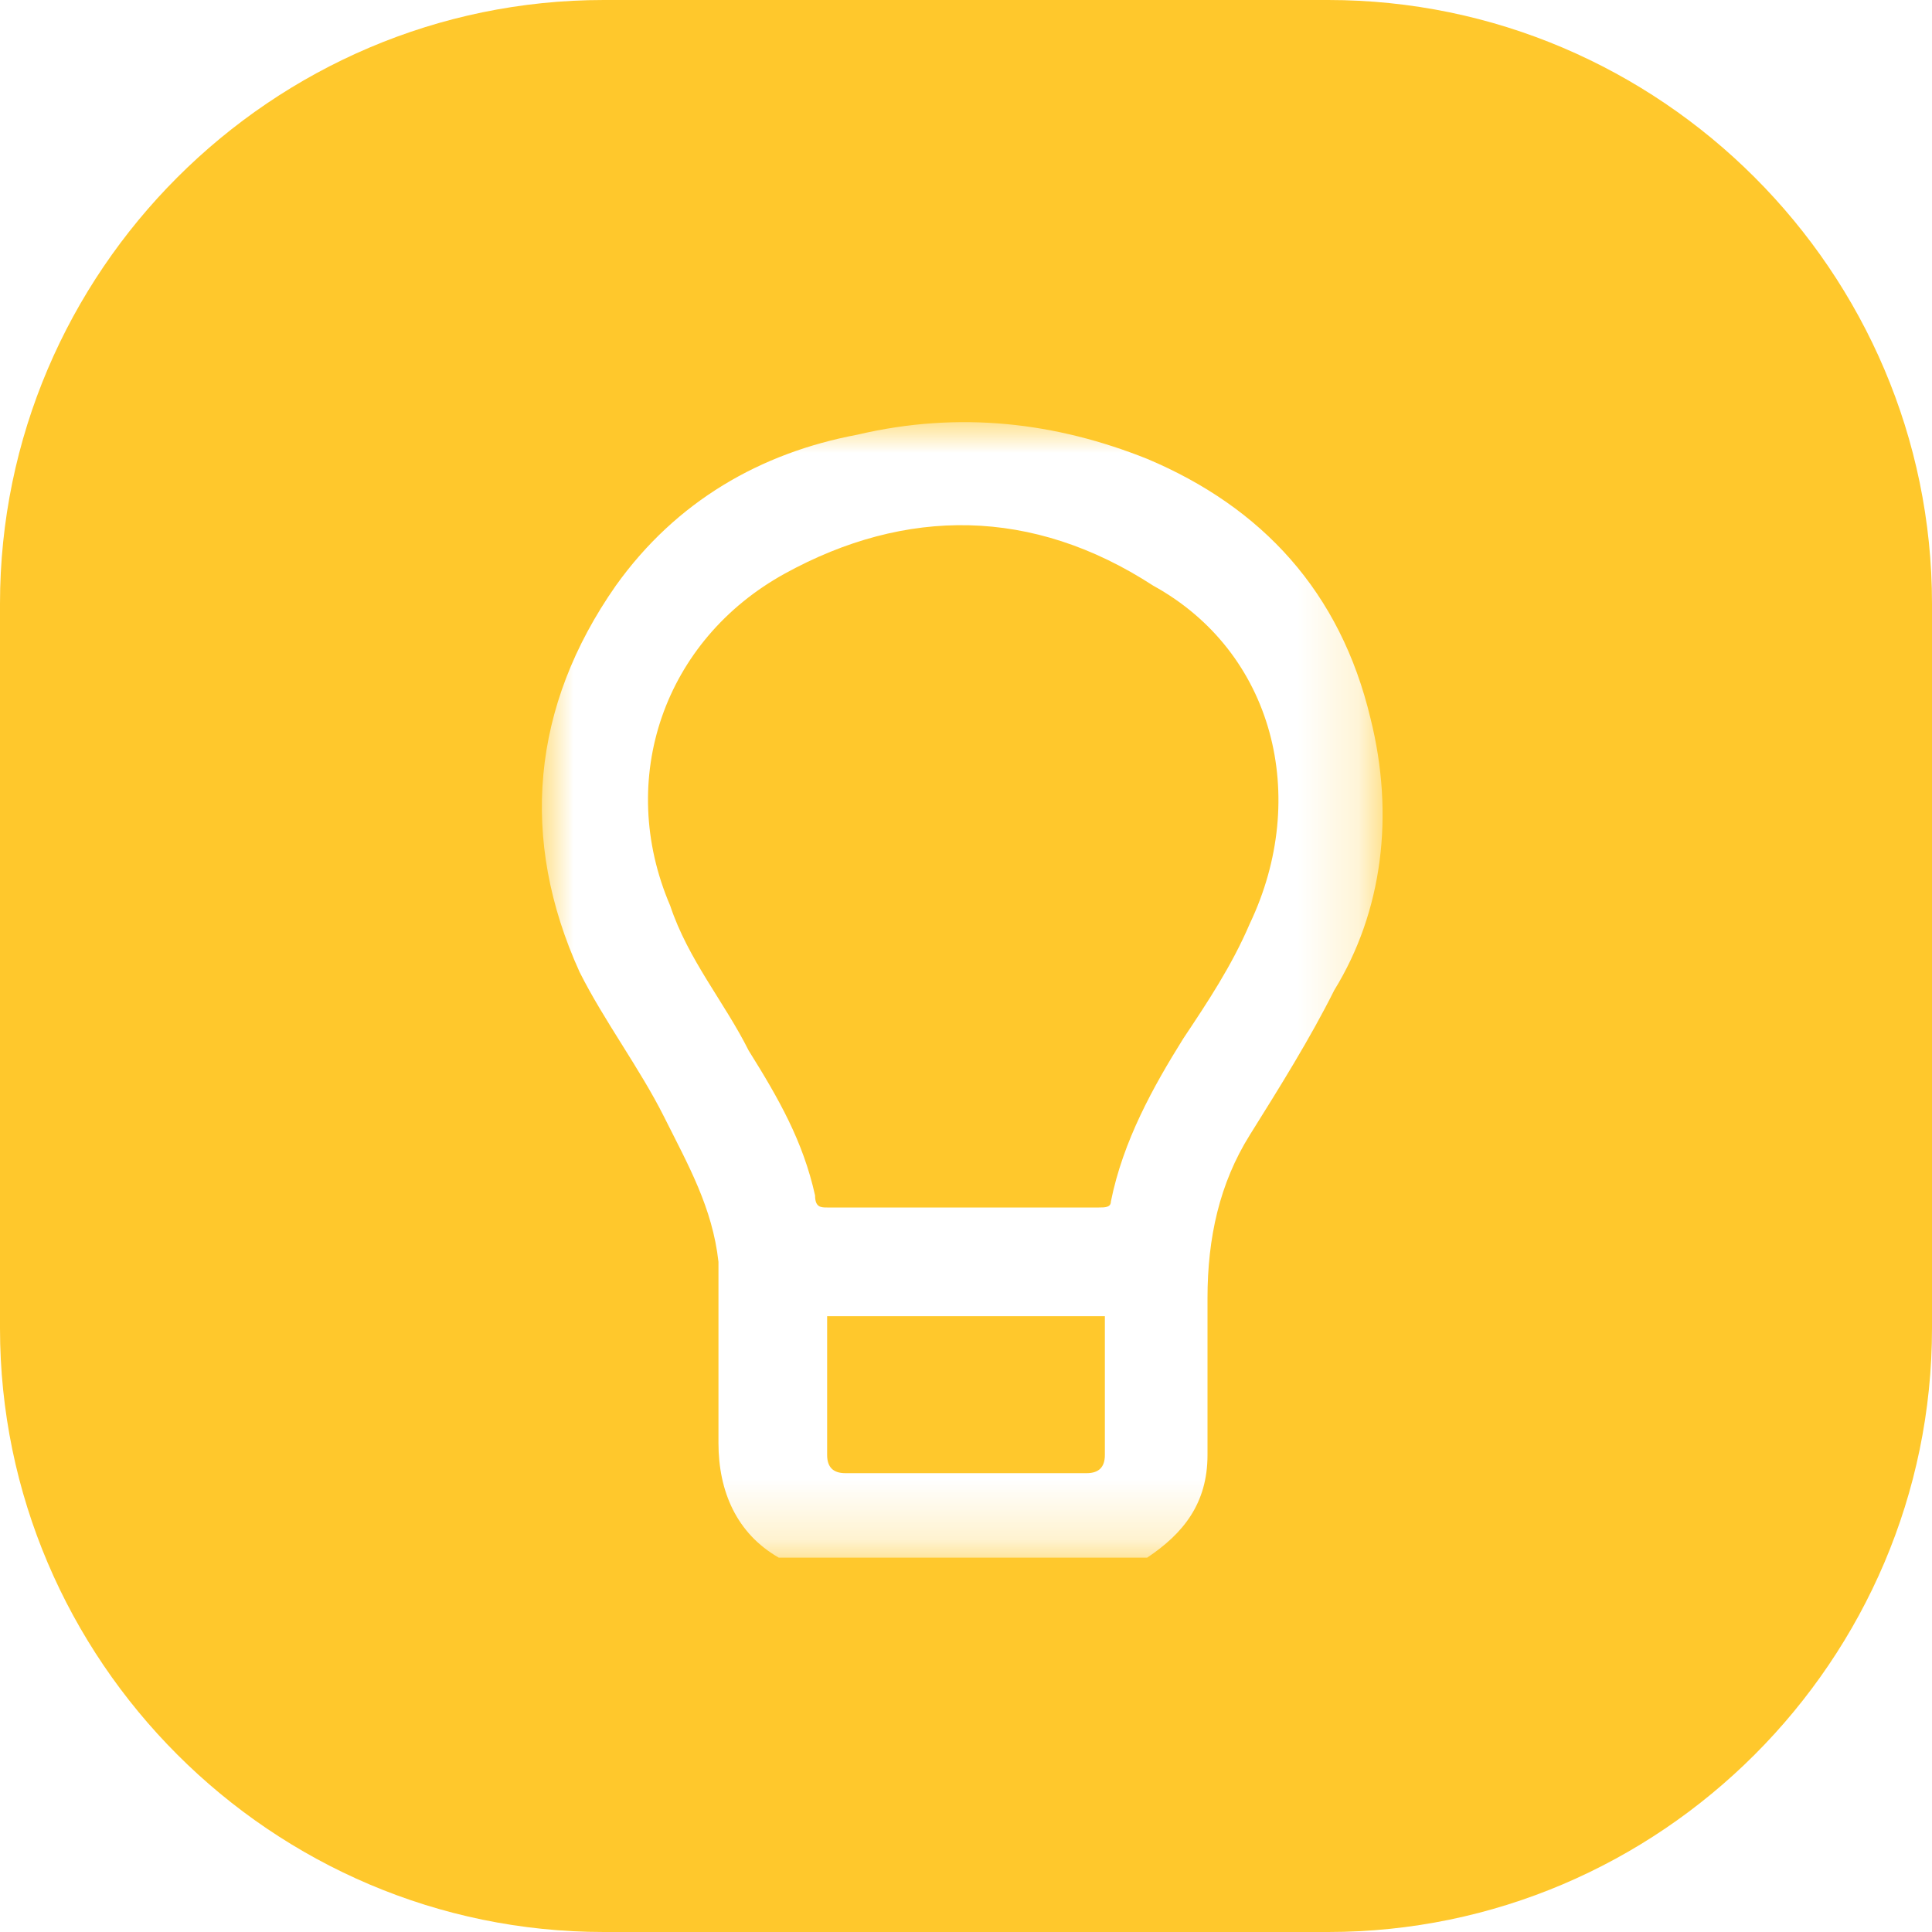 <?xml version="1.0" encoding="utf-8"?>
<!-- Generator: Adobe Illustrator 22.1.0, SVG Export Plug-In . SVG Version: 6.00 Build 0)  -->
<svg version="1.1" id="Capa_1" xmlns="http://www.w3.org/2000/svg" xmlns:xlink="http://www.w3.org/1999/xlink" x="0px" y="0px"
	 viewBox="0 0 32 32" style="enable-background:new 0 0 32 32;" xml:space="preserve">
<style type="text/css">
	.st0{fill:#FFC82C;}
	.st1{filter:url(#Adobe_OpacityMaskFilter);}
	.st2{fill:#FFFFFF;}
	.st3{mask:url(#mask-2_1_);fill:#FFFFFF;}
</style>
<title>title02</title>
<desc>Created with Sketch.</desc>
<g id="Page-1">
	<g id="Desktop-HD-Copy-9" transform="translate(-816, -2637)">
		<g id="title02" transform="translate(816, 2637)">
			<path id="Rectangle-3-Copy-2" class="st0" d="M10,0h12c5.5,0,10,4.5,10,10v12c0,5.5-4.5,10-10,10H10C4.5,32,0,27.5,0,22V10
				C0,4.5,4.5,0,10,0z"/>
			<g id="Group-3" transform="translate(9, 7)">
				<g id="Clip-2">
				</g>
				<defs>
					<filter id="Adobe_OpacityMaskFilter" filterUnits="userSpaceOnUse" x="0" y="0" width="13.9" height="18.9">
						<feColorMatrix  type="matrix" values="1 0 0 0 0  0 1 0 0 0  0 0 1 0 0  0 0 0 1 0"/>
					</filter>
				</defs>
				<mask maskUnits="userSpaceOnUse" x="0" y="0" width="13.9" height="18.9" id="mask-2_1_">
					<g class="st1">
						<polygon id="path-1_1_" class="st2" points="0,0 13.9,0 13.9,18.9 0,18.9 						"/>
					</g>
				</mask>
				<path id="Fill-1" class="st3" d="M11.7,8.3c-0.3,0.7-0.7,1.3-1.1,1.9c-0.5,0.8-1,1.7-1.2,2.7C9.4,13,9.3,13,9.2,13
					c-0.8,0-1.5,0-2.3,0c-0.7,0-1.5,0-2.2,0c-0.1,0-0.2,0-0.2-0.2c-0.2-0.9-0.6-1.6-1.1-2.4C3,9.6,2.4,8.9,2.1,8
					C1.2,5.9,2,3.6,4,2.5c2-1.1,4.1-1.1,6.1,0.2C12.1,3.8,12.7,6.2,11.7,8.3 M9.3,17.1c0,0.2-0.1,0.3-0.3,0.3c-1.3,0-2.7,0-4,0
					c-0.2,0-0.3-0.1-0.3-0.3c0-0.8,0-1.5,0-2.3h4.6v1.7C9.3,16.7,9.3,16.9,9.3,17.1 M13.7,4.9c-0.5-2.1-1.8-3.5-3.7-4.3
					C8.5,0,6.9-0.2,5.2,0.2c-1.6,0.3-3,1.1-4,2.5c-1.4,2-1.6,4.2-0.6,6.4C1,9.9,1.6,10.7,2,11.5c0.4,0.8,0.8,1.5,0.9,2.4
					c0,1,0,2,0,3c0,0.8,0.3,1.5,1,1.9H10c0.6-0.4,1-0.9,1-1.7c0-0.9,0-1.7,0-2.6c0-1,0.2-1.9,0.7-2.7c0.5-0.8,1-1.6,1.4-2.4
					C13.9,8.1,14.1,6.5,13.7,4.9"/>
			</g>
		</g>
	</g>
</g>
</svg>
